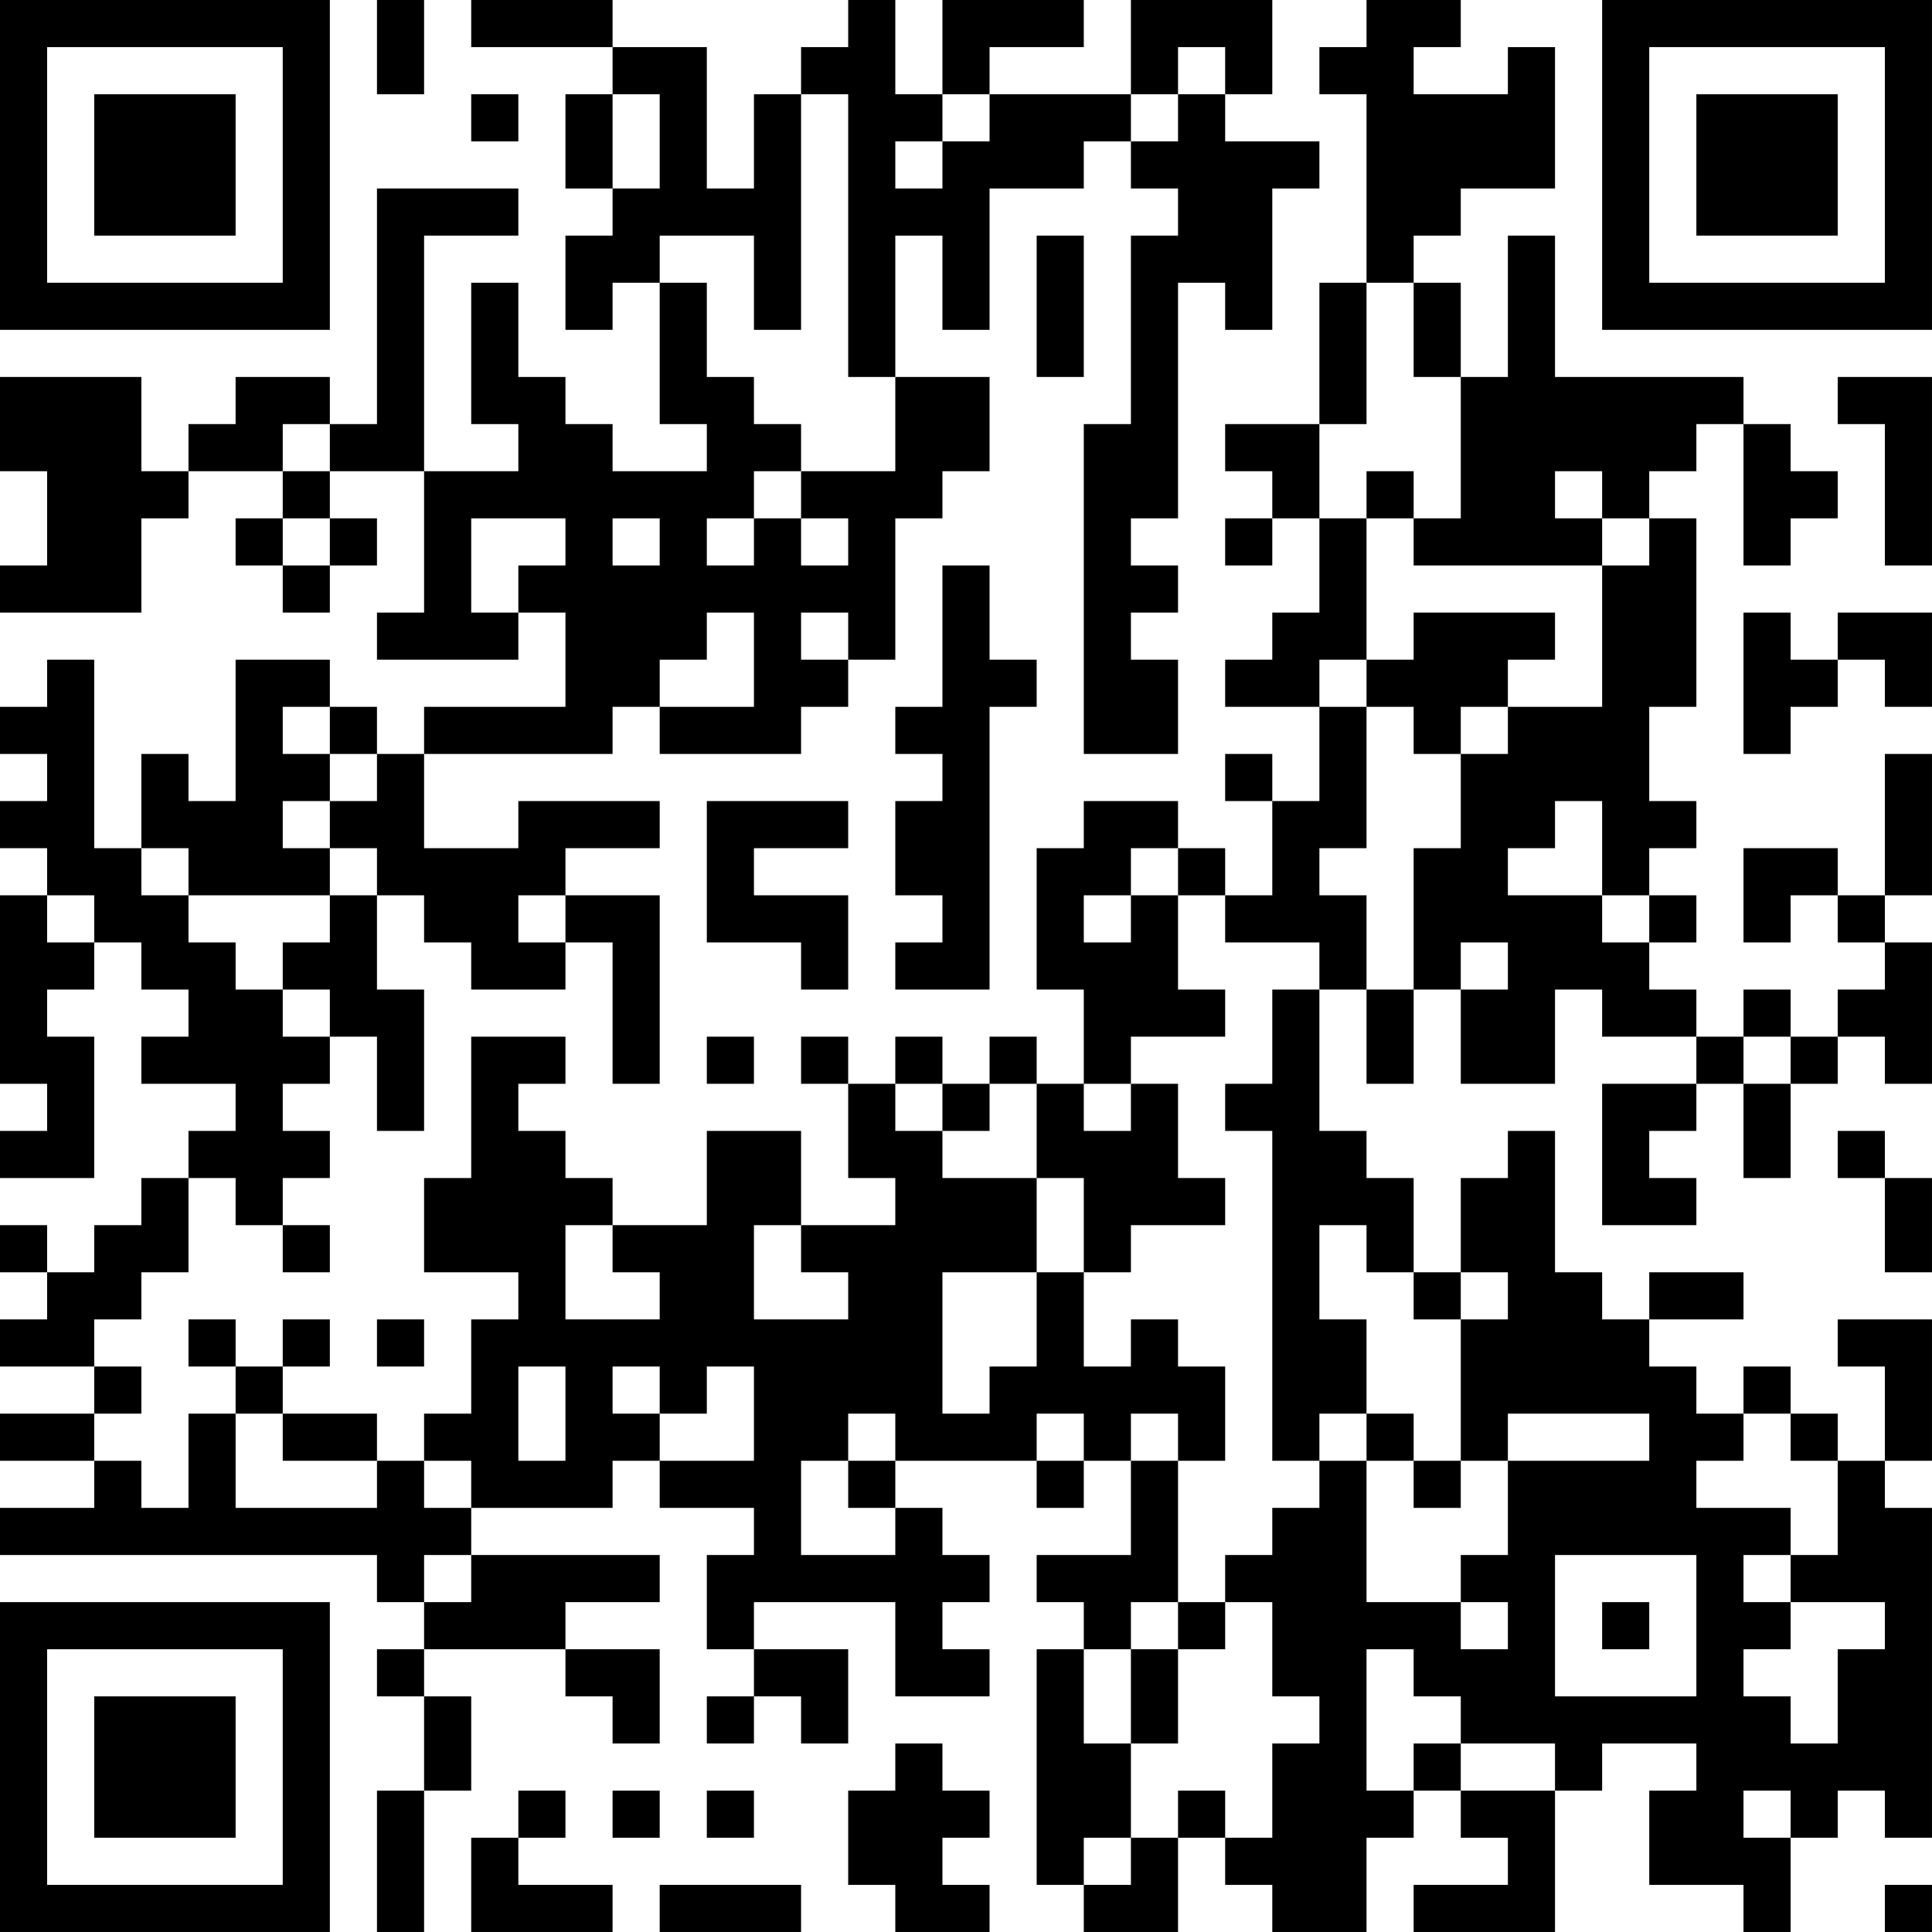 <?xml version="1.0" encoding="UTF-8"?>
<svg xmlns="http://www.w3.org/2000/svg" version="1.1" width="400" height="400" viewBox="0 0 400 400"><rect x="0" y="0" width="400" height="400" fill="#ffffff"/><g transform="scale(9.756)"><g transform="translate(0,0)"><path fill-rule="evenodd" d="M8 0L8 2L9 2L9 0ZM10 0L10 1L13 1L13 2L12 2L12 4L13 4L13 5L12 5L12 7L13 7L13 6L14 6L14 9L15 9L15 10L13 10L13 9L12 9L12 8L11 8L11 6L10 6L10 9L11 9L11 10L9 10L9 5L11 5L11 4L8 4L8 9L7 9L7 8L5 8L5 9L4 9L4 10L3 10L3 8L0 8L0 10L1 10L1 12L0 12L0 13L3 13L3 11L4 11L4 10L6 10L6 11L5 11L5 12L6 12L6 13L7 13L7 12L8 12L8 11L7 11L7 10L9 10L9 13L8 13L8 14L11 14L11 13L12 13L12 15L9 15L9 16L8 16L8 15L7 15L7 14L5 14L5 17L4 17L4 16L3 16L3 18L2 18L2 14L1 14L1 15L0 15L0 16L1 16L1 17L0 17L0 18L1 18L1 19L0 19L0 23L1 23L1 24L0 24L0 25L2 25L2 22L1 22L1 21L2 21L2 20L3 20L3 21L4 21L4 22L3 22L3 23L5 23L5 24L4 24L4 25L3 25L3 26L2 26L2 27L1 27L1 26L0 26L0 27L1 27L1 28L0 28L0 29L2 29L2 30L0 30L0 31L2 31L2 32L0 32L0 33L8 33L8 34L9 34L9 35L8 35L8 36L9 36L9 38L8 38L8 41L9 41L9 38L10 38L10 36L9 36L9 35L12 35L12 36L13 36L13 37L14 37L14 35L12 35L12 34L14 34L14 33L10 33L10 32L13 32L13 31L14 31L14 32L16 32L16 33L15 33L15 35L16 35L16 36L15 36L15 37L16 37L16 36L17 36L17 37L18 37L18 35L16 35L16 34L19 34L19 36L21 36L21 35L20 35L20 34L21 34L21 33L20 33L20 32L19 32L19 31L22 31L22 32L23 32L23 31L24 31L24 33L22 33L22 34L23 34L23 35L22 35L22 40L23 40L23 41L25 41L25 39L26 39L26 40L27 40L27 41L29 41L29 39L30 39L30 38L31 38L31 39L32 39L32 40L30 40L30 41L33 41L33 38L34 38L34 37L36 37L36 38L35 38L35 40L37 40L37 41L38 41L38 39L39 39L39 38L40 38L40 39L41 39L41 32L40 32L40 31L41 31L41 28L39 28L39 29L40 29L40 31L39 31L39 30L38 30L38 29L37 29L37 30L36 30L36 29L35 29L35 28L37 28L37 27L35 27L35 28L34 28L34 27L33 27L33 24L32 24L32 25L31 25L31 27L30 27L30 25L29 25L29 24L28 24L28 21L29 21L29 23L30 23L30 21L31 21L31 23L33 23L33 21L34 21L34 22L36 22L36 23L34 23L34 26L36 26L36 25L35 25L35 24L36 24L36 23L37 23L37 25L38 25L38 23L39 23L39 22L40 22L40 23L41 23L41 20L40 20L40 19L41 19L41 16L40 16L40 19L39 19L39 18L37 18L37 20L38 20L38 19L39 19L39 20L40 20L40 21L39 21L39 22L38 22L38 21L37 21L37 22L36 22L36 21L35 21L35 20L36 20L36 19L35 19L35 18L36 18L36 17L35 17L35 15L36 15L36 11L35 11L35 10L36 10L36 9L37 9L37 12L38 12L38 11L39 11L39 10L38 10L38 9L37 9L37 8L33 8L33 5L32 5L32 8L31 8L31 6L30 6L30 5L31 5L31 4L33 4L33 1L32 1L32 2L30 2L30 1L31 1L31 0L29 0L29 1L28 1L28 2L29 2L29 6L28 6L28 9L26 9L26 10L27 10L27 11L26 11L26 12L27 12L27 11L28 11L28 13L27 13L27 14L26 14L26 15L28 15L28 17L27 17L27 16L26 16L26 17L27 17L27 19L26 19L26 18L25 18L25 17L23 17L23 18L22 18L22 21L23 21L23 23L22 23L22 22L21 22L21 23L20 23L20 22L19 22L19 23L18 23L18 22L17 22L17 23L18 23L18 25L19 25L19 26L17 26L17 24L15 24L15 26L13 26L13 25L12 25L12 24L11 24L11 23L12 23L12 22L10 22L10 25L9 25L9 27L11 27L11 28L10 28L10 30L9 30L9 31L8 31L8 30L6 30L6 29L7 29L7 28L6 28L6 29L5 29L5 28L4 28L4 29L5 29L5 30L4 30L4 32L3 32L3 31L2 31L2 30L3 30L3 29L2 29L2 28L3 28L3 27L4 27L4 25L5 25L5 26L6 26L6 27L7 27L7 26L6 26L6 25L7 25L7 24L6 24L6 23L7 23L7 22L8 22L8 24L9 24L9 21L8 21L8 19L9 19L9 20L10 20L10 21L12 21L12 20L13 20L13 23L14 23L14 19L12 19L12 18L14 18L14 17L11 17L11 18L9 18L9 16L13 16L13 15L14 15L14 16L17 16L17 15L18 15L18 14L19 14L19 11L20 11L20 10L21 10L21 8L19 8L19 5L20 5L20 7L21 7L21 4L23 4L23 3L24 3L24 4L25 4L25 5L24 5L24 9L23 9L23 16L25 16L25 14L24 14L24 13L25 13L25 12L24 12L24 11L25 11L25 6L26 6L26 7L27 7L27 4L28 4L28 3L26 3L26 2L27 2L27 0L24 0L24 2L21 2L21 1L23 1L23 0L20 0L20 2L19 2L19 0L18 0L18 1L17 1L17 2L16 2L16 4L15 4L15 1L13 1L13 0ZM25 1L25 2L24 2L24 3L25 3L25 2L26 2L26 1ZM10 2L10 3L11 3L11 2ZM13 2L13 4L14 4L14 2ZM17 2L17 7L16 7L16 5L14 5L14 6L15 6L15 8L16 8L16 9L17 9L17 10L16 10L16 11L15 11L15 12L16 12L16 11L17 11L17 12L18 12L18 11L17 11L17 10L19 10L19 8L18 8L18 2ZM20 2L20 3L19 3L19 4L20 4L20 3L21 3L21 2ZM22 5L22 8L23 8L23 5ZM29 6L29 9L28 9L28 11L29 11L29 14L28 14L28 15L29 15L29 18L28 18L28 19L29 19L29 21L30 21L30 18L31 18L31 16L32 16L32 15L34 15L34 12L35 12L35 11L34 11L34 10L33 10L33 11L34 11L34 12L30 12L30 11L31 11L31 8L30 8L30 6ZM39 8L39 9L40 9L40 12L41 12L41 8ZM6 9L6 10L7 10L7 9ZM29 10L29 11L30 11L30 10ZM6 11L6 12L7 12L7 11ZM10 11L10 13L11 13L11 12L12 12L12 11ZM13 11L13 12L14 12L14 11ZM20 12L20 15L19 15L19 16L20 16L20 17L19 17L19 19L20 19L20 20L19 20L19 21L21 21L21 15L22 15L22 14L21 14L21 12ZM15 13L15 14L14 14L14 15L16 15L16 13ZM17 13L17 14L18 14L18 13ZM30 13L30 14L29 14L29 15L30 15L30 16L31 16L31 15L32 15L32 14L33 14L33 13ZM37 13L37 16L38 16L38 15L39 15L39 14L40 14L40 15L41 15L41 13L39 13L39 14L38 14L38 13ZM6 15L6 16L7 16L7 17L6 17L6 18L7 18L7 19L4 19L4 18L3 18L3 19L4 19L4 20L5 20L5 21L6 21L6 22L7 22L7 21L6 21L6 20L7 20L7 19L8 19L8 18L7 18L7 17L8 17L8 16L7 16L7 15ZM15 17L15 20L17 20L17 21L18 21L18 19L16 19L16 18L18 18L18 17ZM33 17L33 18L32 18L32 19L34 19L34 20L35 20L35 19L34 19L34 17ZM24 18L24 19L23 19L23 20L24 20L24 19L25 19L25 21L26 21L26 22L24 22L24 23L23 23L23 24L24 24L24 23L25 23L25 25L26 25L26 26L24 26L24 27L23 27L23 25L22 25L22 23L21 23L21 24L20 24L20 23L19 23L19 24L20 24L20 25L22 25L22 27L20 27L20 30L21 30L21 29L22 29L22 27L23 27L23 29L24 29L24 28L25 28L25 29L26 29L26 31L25 31L25 30L24 30L24 31L25 31L25 34L24 34L24 35L23 35L23 37L24 37L24 39L23 39L23 40L24 40L24 39L25 39L25 38L26 38L26 39L27 39L27 37L28 37L28 36L27 36L27 34L26 34L26 33L27 33L27 32L28 32L28 31L29 31L29 34L31 34L31 35L32 35L32 34L31 34L31 33L32 33L32 31L35 31L35 30L32 30L32 31L31 31L31 28L32 28L32 27L31 27L31 28L30 28L30 27L29 27L29 26L28 26L28 28L29 28L29 30L28 30L28 31L27 31L27 24L26 24L26 23L27 23L27 21L28 21L28 20L26 20L26 19L25 19L25 18ZM1 19L1 20L2 20L2 19ZM11 19L11 20L12 20L12 19ZM31 20L31 21L32 21L32 20ZM15 22L15 23L16 23L16 22ZM37 22L37 23L38 23L38 22ZM39 24L39 25L40 25L40 27L41 27L41 25L40 25L40 24ZM12 26L12 28L14 28L14 27L13 27L13 26ZM16 26L16 28L18 28L18 27L17 27L17 26ZM8 28L8 29L9 29L9 28ZM11 29L11 31L12 31L12 29ZM13 29L13 30L14 30L14 31L16 31L16 29L15 29L15 30L14 30L14 29ZM5 30L5 32L8 32L8 31L6 31L6 30ZM18 30L18 31L17 31L17 33L19 33L19 32L18 32L18 31L19 31L19 30ZM22 30L22 31L23 31L23 30ZM29 30L29 31L30 31L30 32L31 32L31 31L30 31L30 30ZM37 30L37 31L36 31L36 32L38 32L38 33L37 33L37 34L38 34L38 35L37 35L37 36L38 36L38 37L39 37L39 35L40 35L40 34L38 34L38 33L39 33L39 31L38 31L38 30ZM9 31L9 32L10 32L10 31ZM9 33L9 34L10 34L10 33ZM33 33L33 36L36 36L36 33ZM25 34L25 35L24 35L24 37L25 37L25 35L26 35L26 34ZM34 34L34 35L35 35L35 34ZM29 35L29 38L30 38L30 37L31 37L31 38L33 38L33 37L31 37L31 36L30 36L30 35ZM19 37L19 38L18 38L18 40L19 40L19 41L21 41L21 40L20 40L20 39L21 39L21 38L20 38L20 37ZM11 38L11 39L10 39L10 41L13 41L13 40L11 40L11 39L12 39L12 38ZM13 38L13 39L14 39L14 38ZM15 38L15 39L16 39L16 38ZM37 38L37 39L38 39L38 38ZM14 40L14 41L17 41L17 40ZM40 40L40 41L41 41L41 40ZM0 0L0 7L7 7L7 0ZM1 1L1 6L6 6L6 1ZM2 2L2 5L5 5L5 2ZM34 0L34 7L41 7L41 0ZM35 1L35 6L40 6L40 1ZM36 2L36 5L39 5L39 2ZM0 34L0 41L7 41L7 34ZM1 35L1 40L6 40L6 35ZM2 36L2 39L5 39L5 36Z" fill="#000000"/></g></g></svg>
